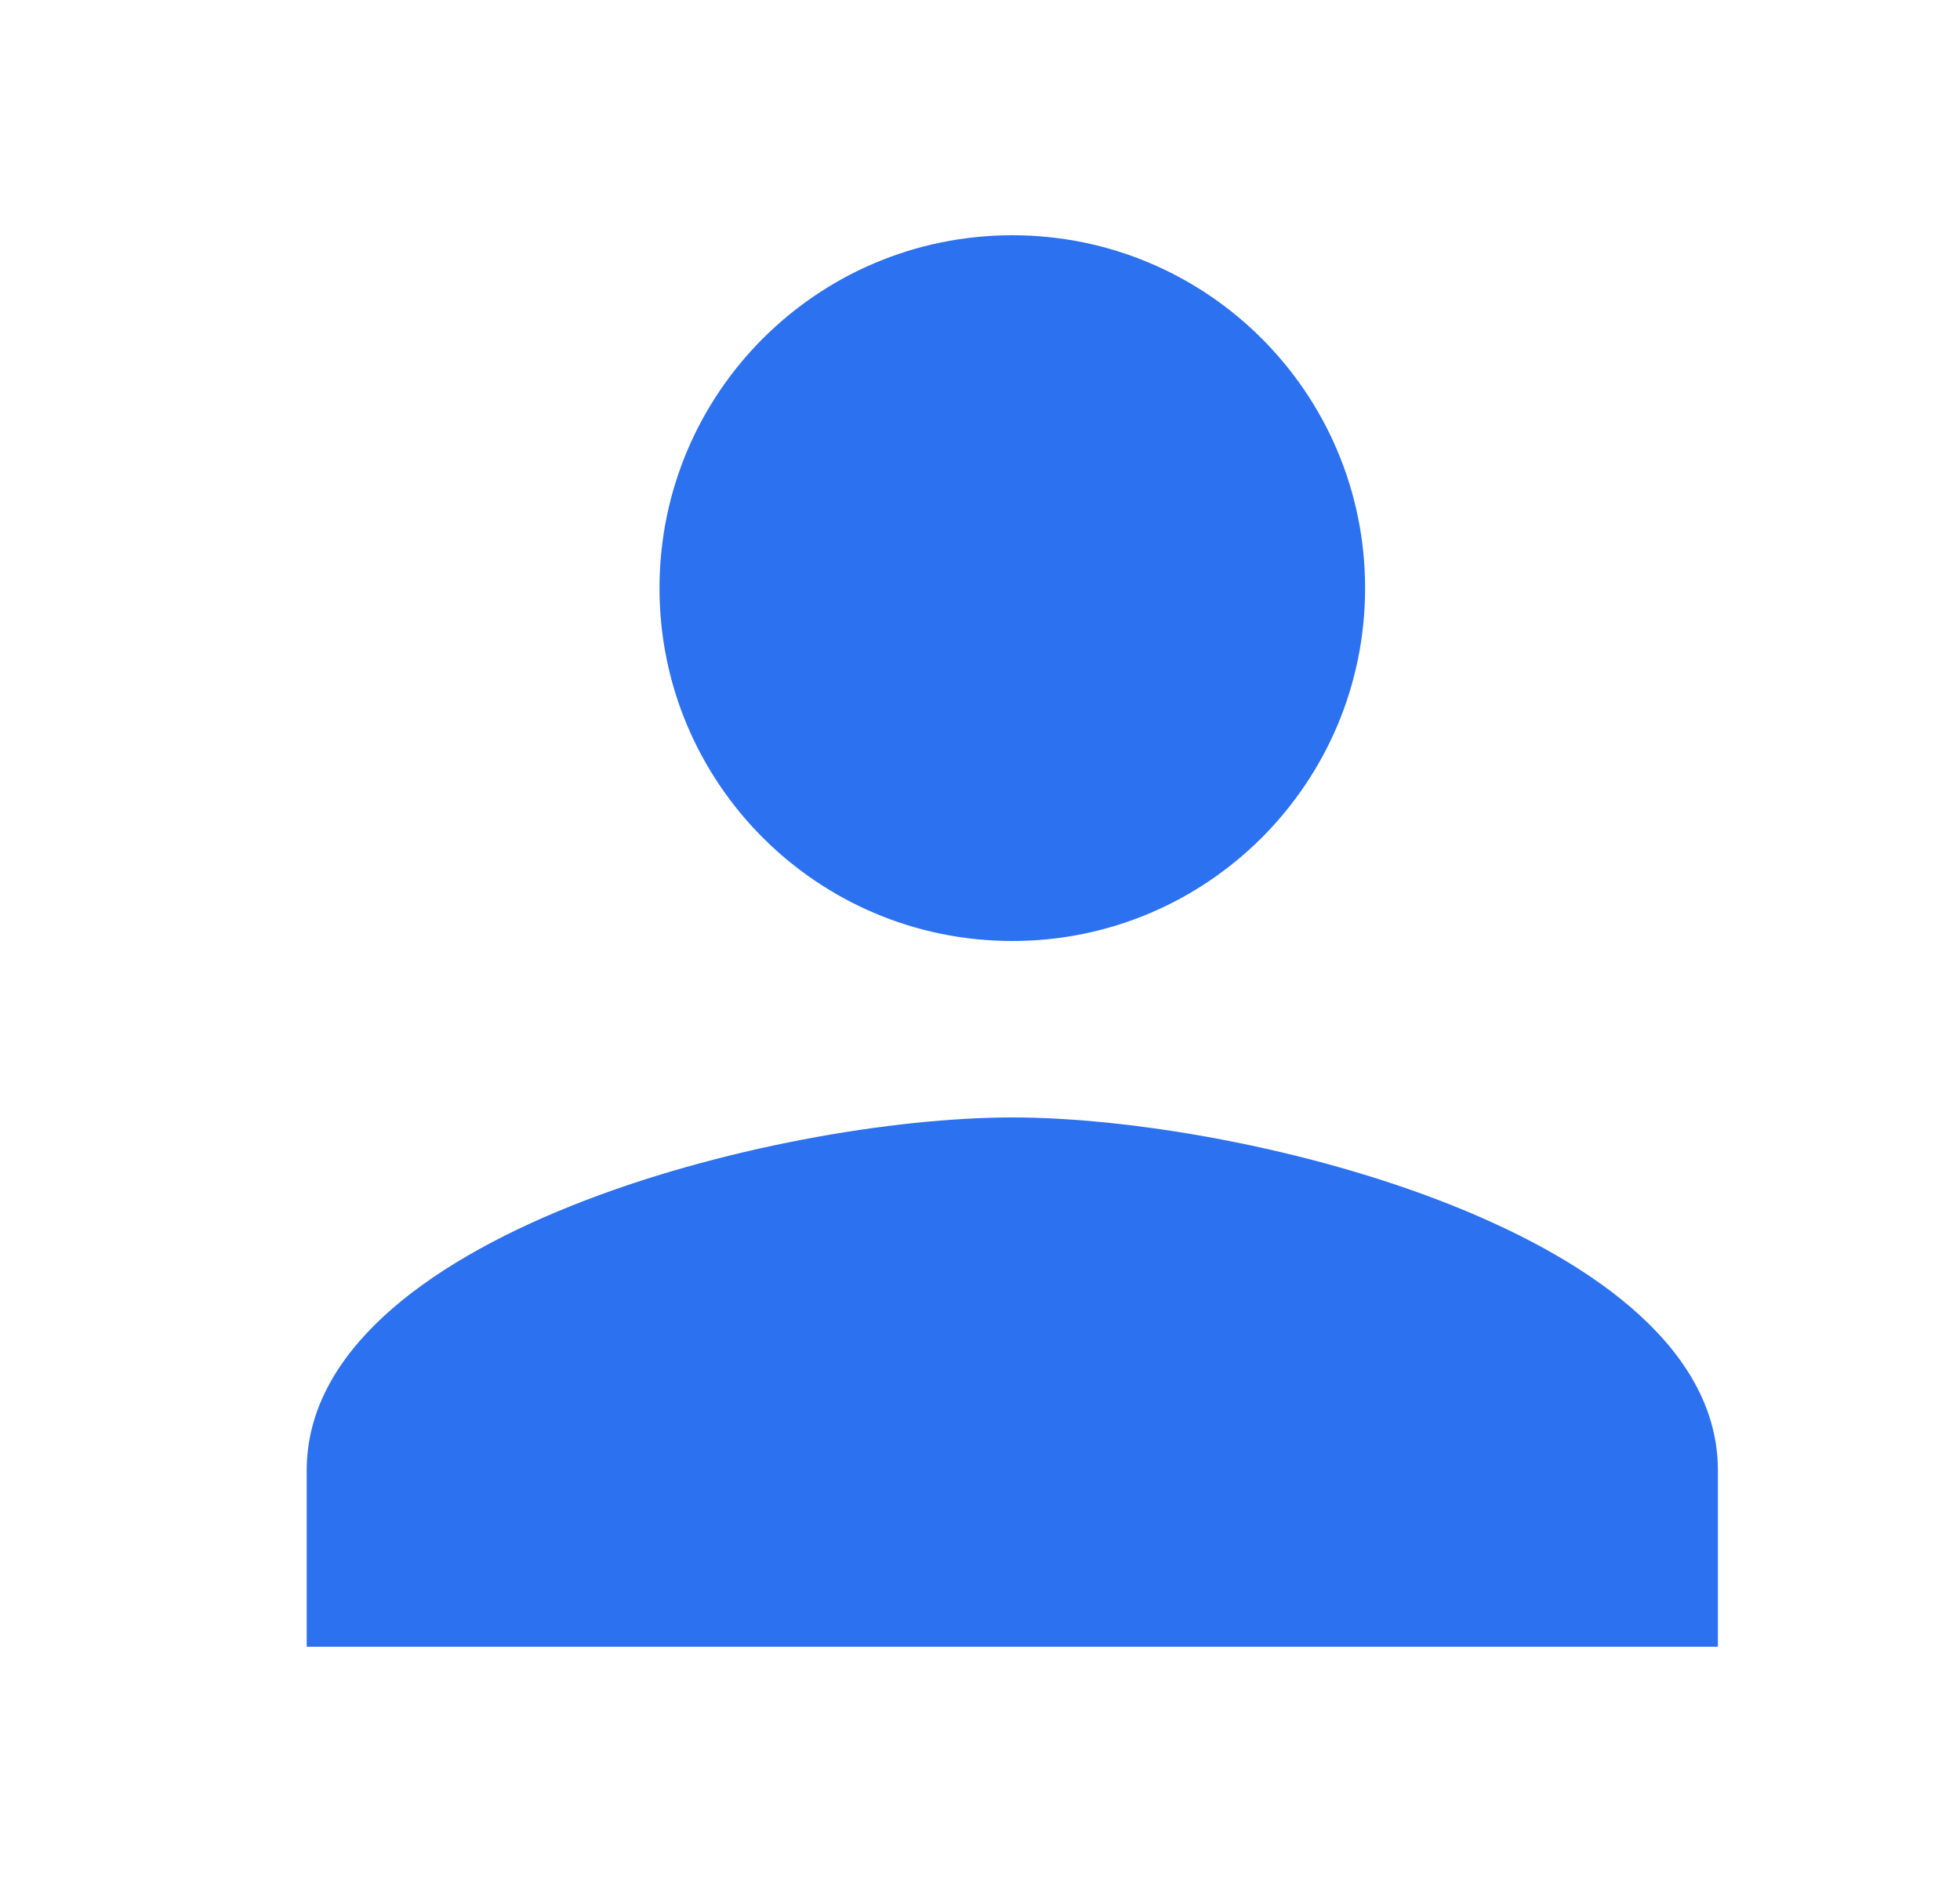 <svg width="25" height="24" viewBox="0 0 25 24" fill="none" xmlns="http://www.w3.org/2000/svg">
<path d="M12.912 12C15.398 12 17.412 9.986 17.412 7.5C17.412 5.014 15.398 3 12.912 3C10.426 3 8.412 5.014 8.412 7.5C8.412 9.986 10.426 12 12.912 12ZM12.912 14.25C9.908 14.25 3.912 15.758 3.912 18.75V21H21.912V18.75C21.912 15.758 15.916 14.25 12.912 14.25Z" fill="#2C71F0"/>
</svg>
